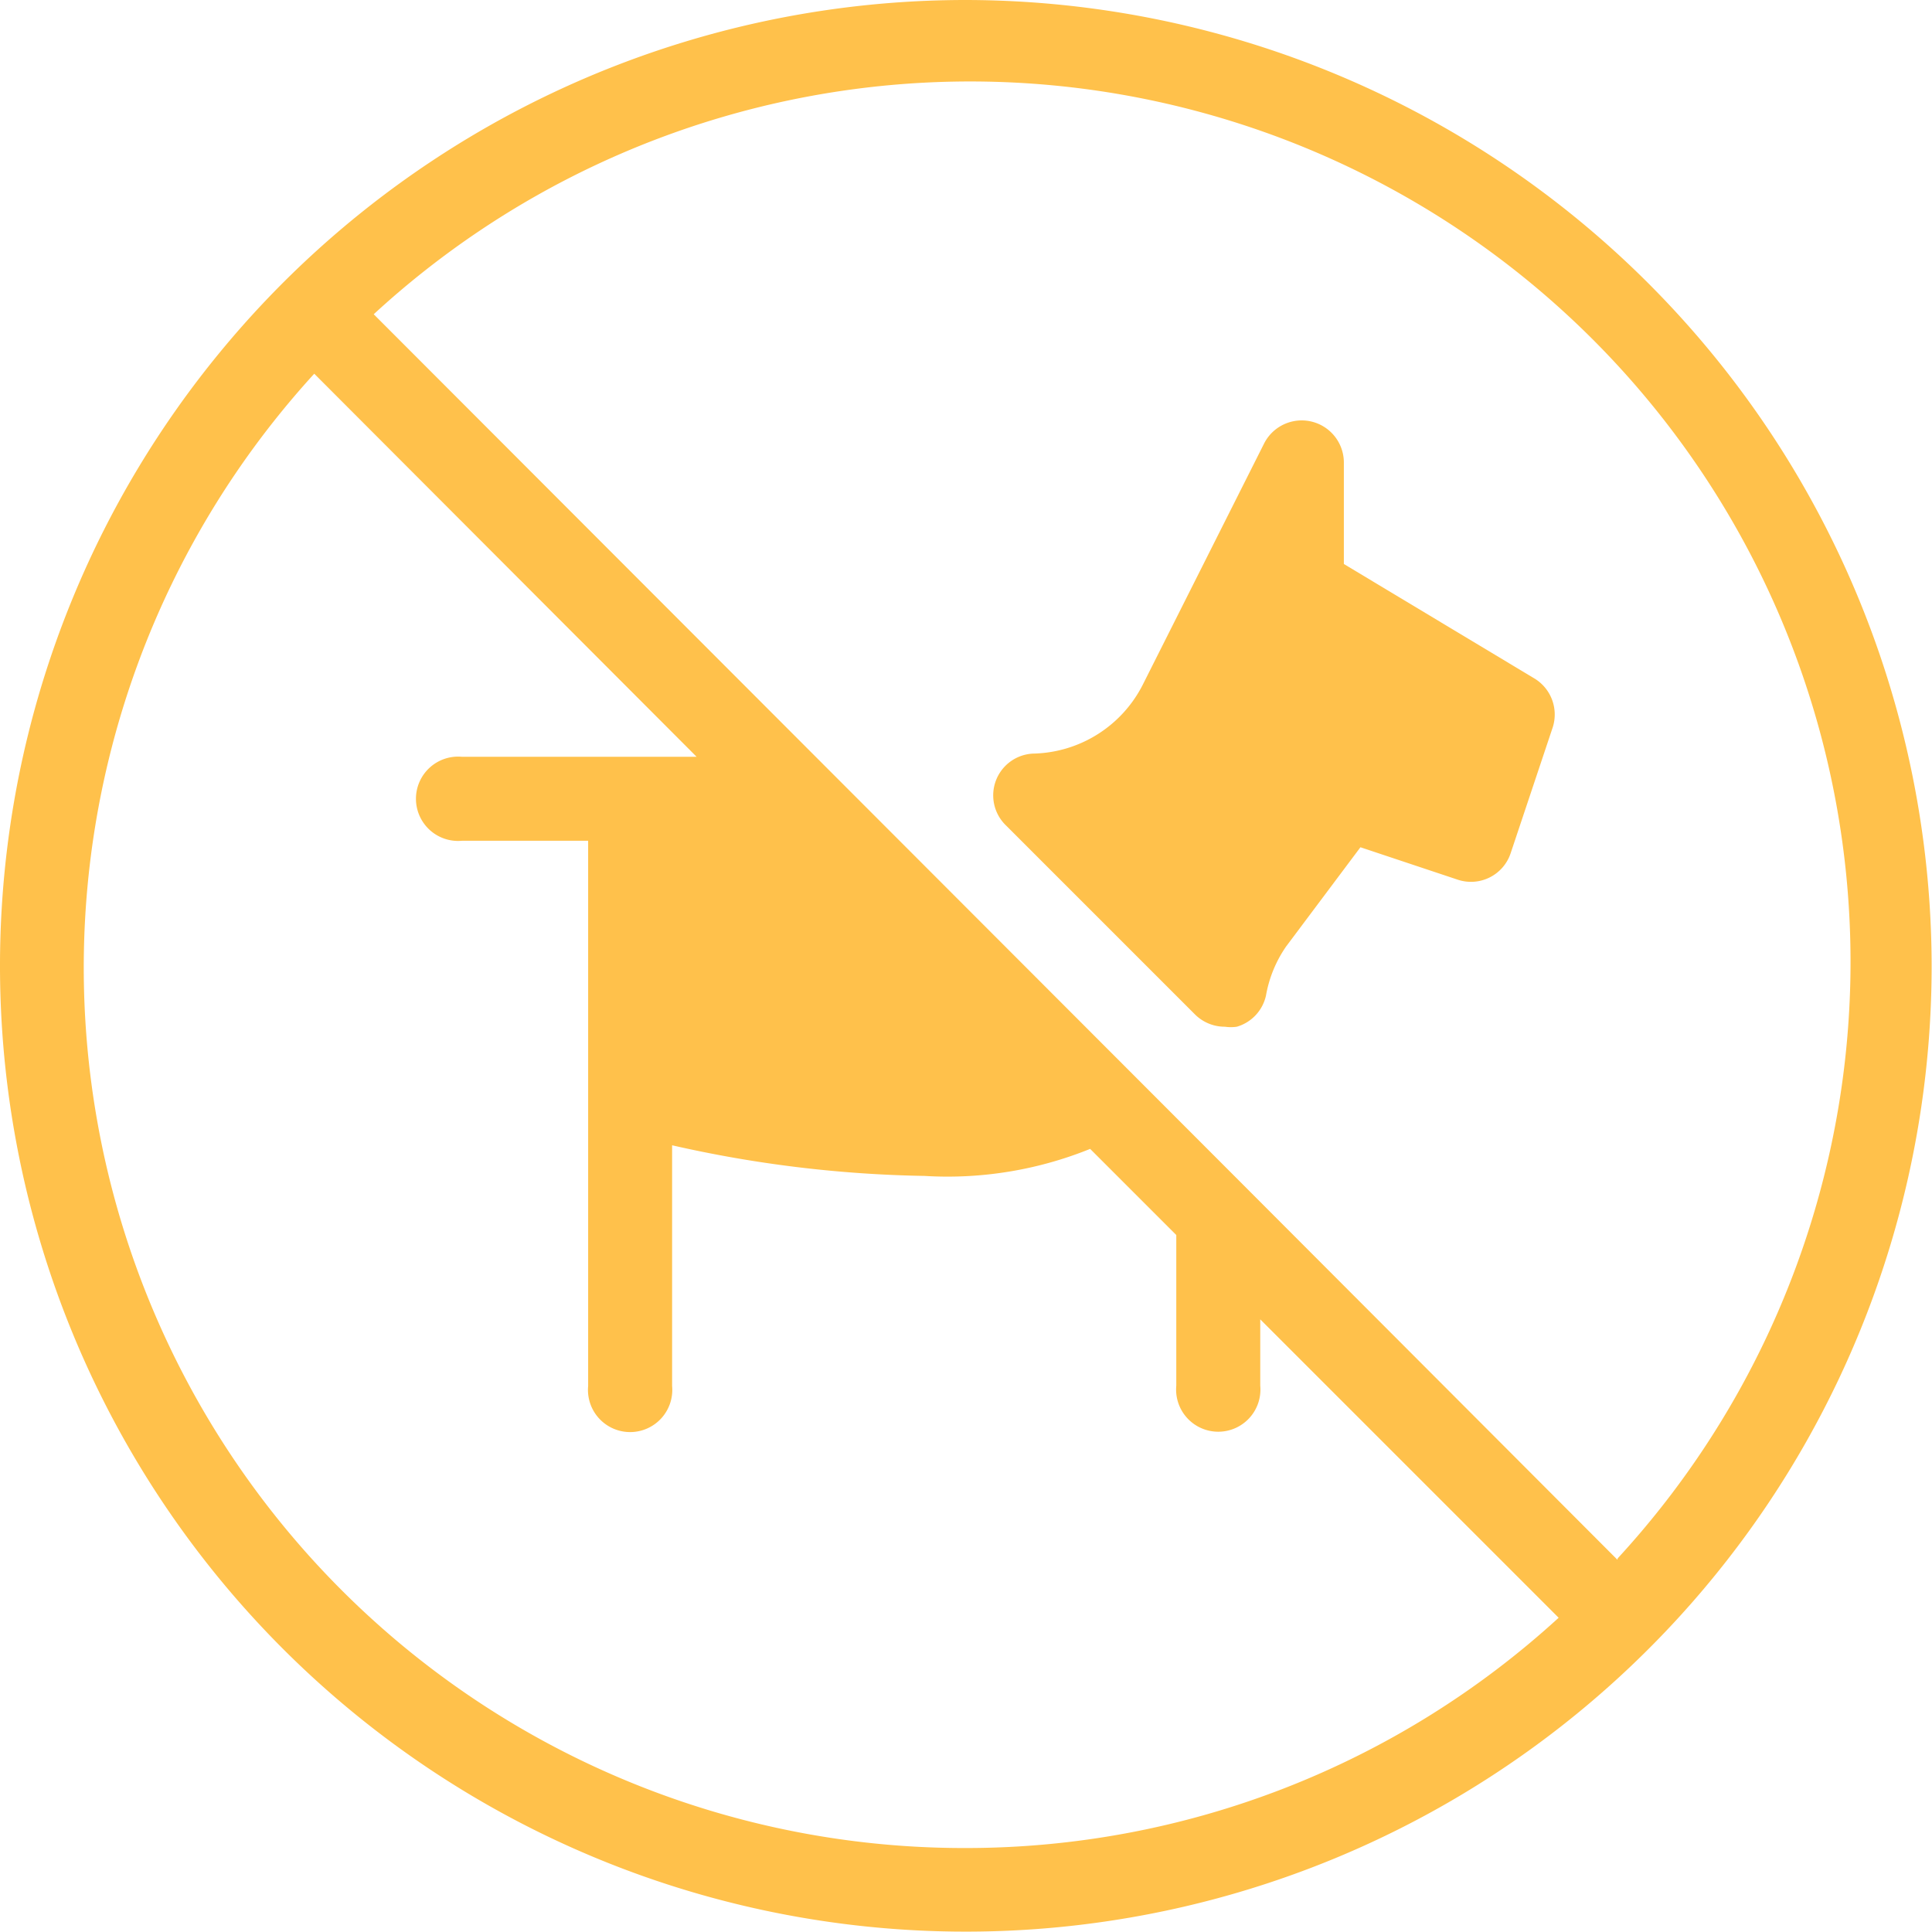 <svg xmlns="http://www.w3.org/2000/svg" viewBox="0 0 53.61 53.61"><defs><style>.cls-1{fill:#ffc14b;}</style></defs><title>dog</title><g id="Слой_2" data-name="Слой 2"><g id="Layer_1" data-name="Layer 1"><path class="cls-1" d="M26.8,0a26.8,26.8,0,1,0,26.8,26.8A26.84,26.84,0,0,0,26.8,0Zm0,51.28A24.43,24.43,0,0,1,8.72,10.37L19.33,21H12.82a1.17,1.17,0,1,0,0,2.33h3.5V38.46a1.17,1.17,0,1,0,2.33,0V31.78a34,34,0,0,0,7,.85,10.56,10.56,0,0,0,4.6-.75l2.39,2.39v4.18a1.17,1.17,0,1,0,2.33,0V36.61l8.28,8.28A24.36,24.36,0,0,1,26.8,51.28Zm18.08-8L34.62,33,10.37,8.72A24.43,24.43,0,0,1,44.89,43.24Z"/><path class="cls-1" d="M42.55,18.81l-5.26-3.16V12.82a1.17,1.17,0,0,0-2.21-.52L31.71,19a3.49,3.49,0,0,1-3,1.91,1.16,1.16,0,0,0-.79,2l5.24,5.24a1.17,1.17,0,0,0,.83.34,1.12,1.12,0,0,0,.33,0,1.16,1.16,0,0,0,.81-.87,3.43,3.43,0,0,1,.56-1.36l2.06-2.75,2.7.9a1.16,1.16,0,0,0,1.47-.74l1.17-3.5A1.17,1.17,0,0,0,42.55,18.81Z"/></g></g></svg>